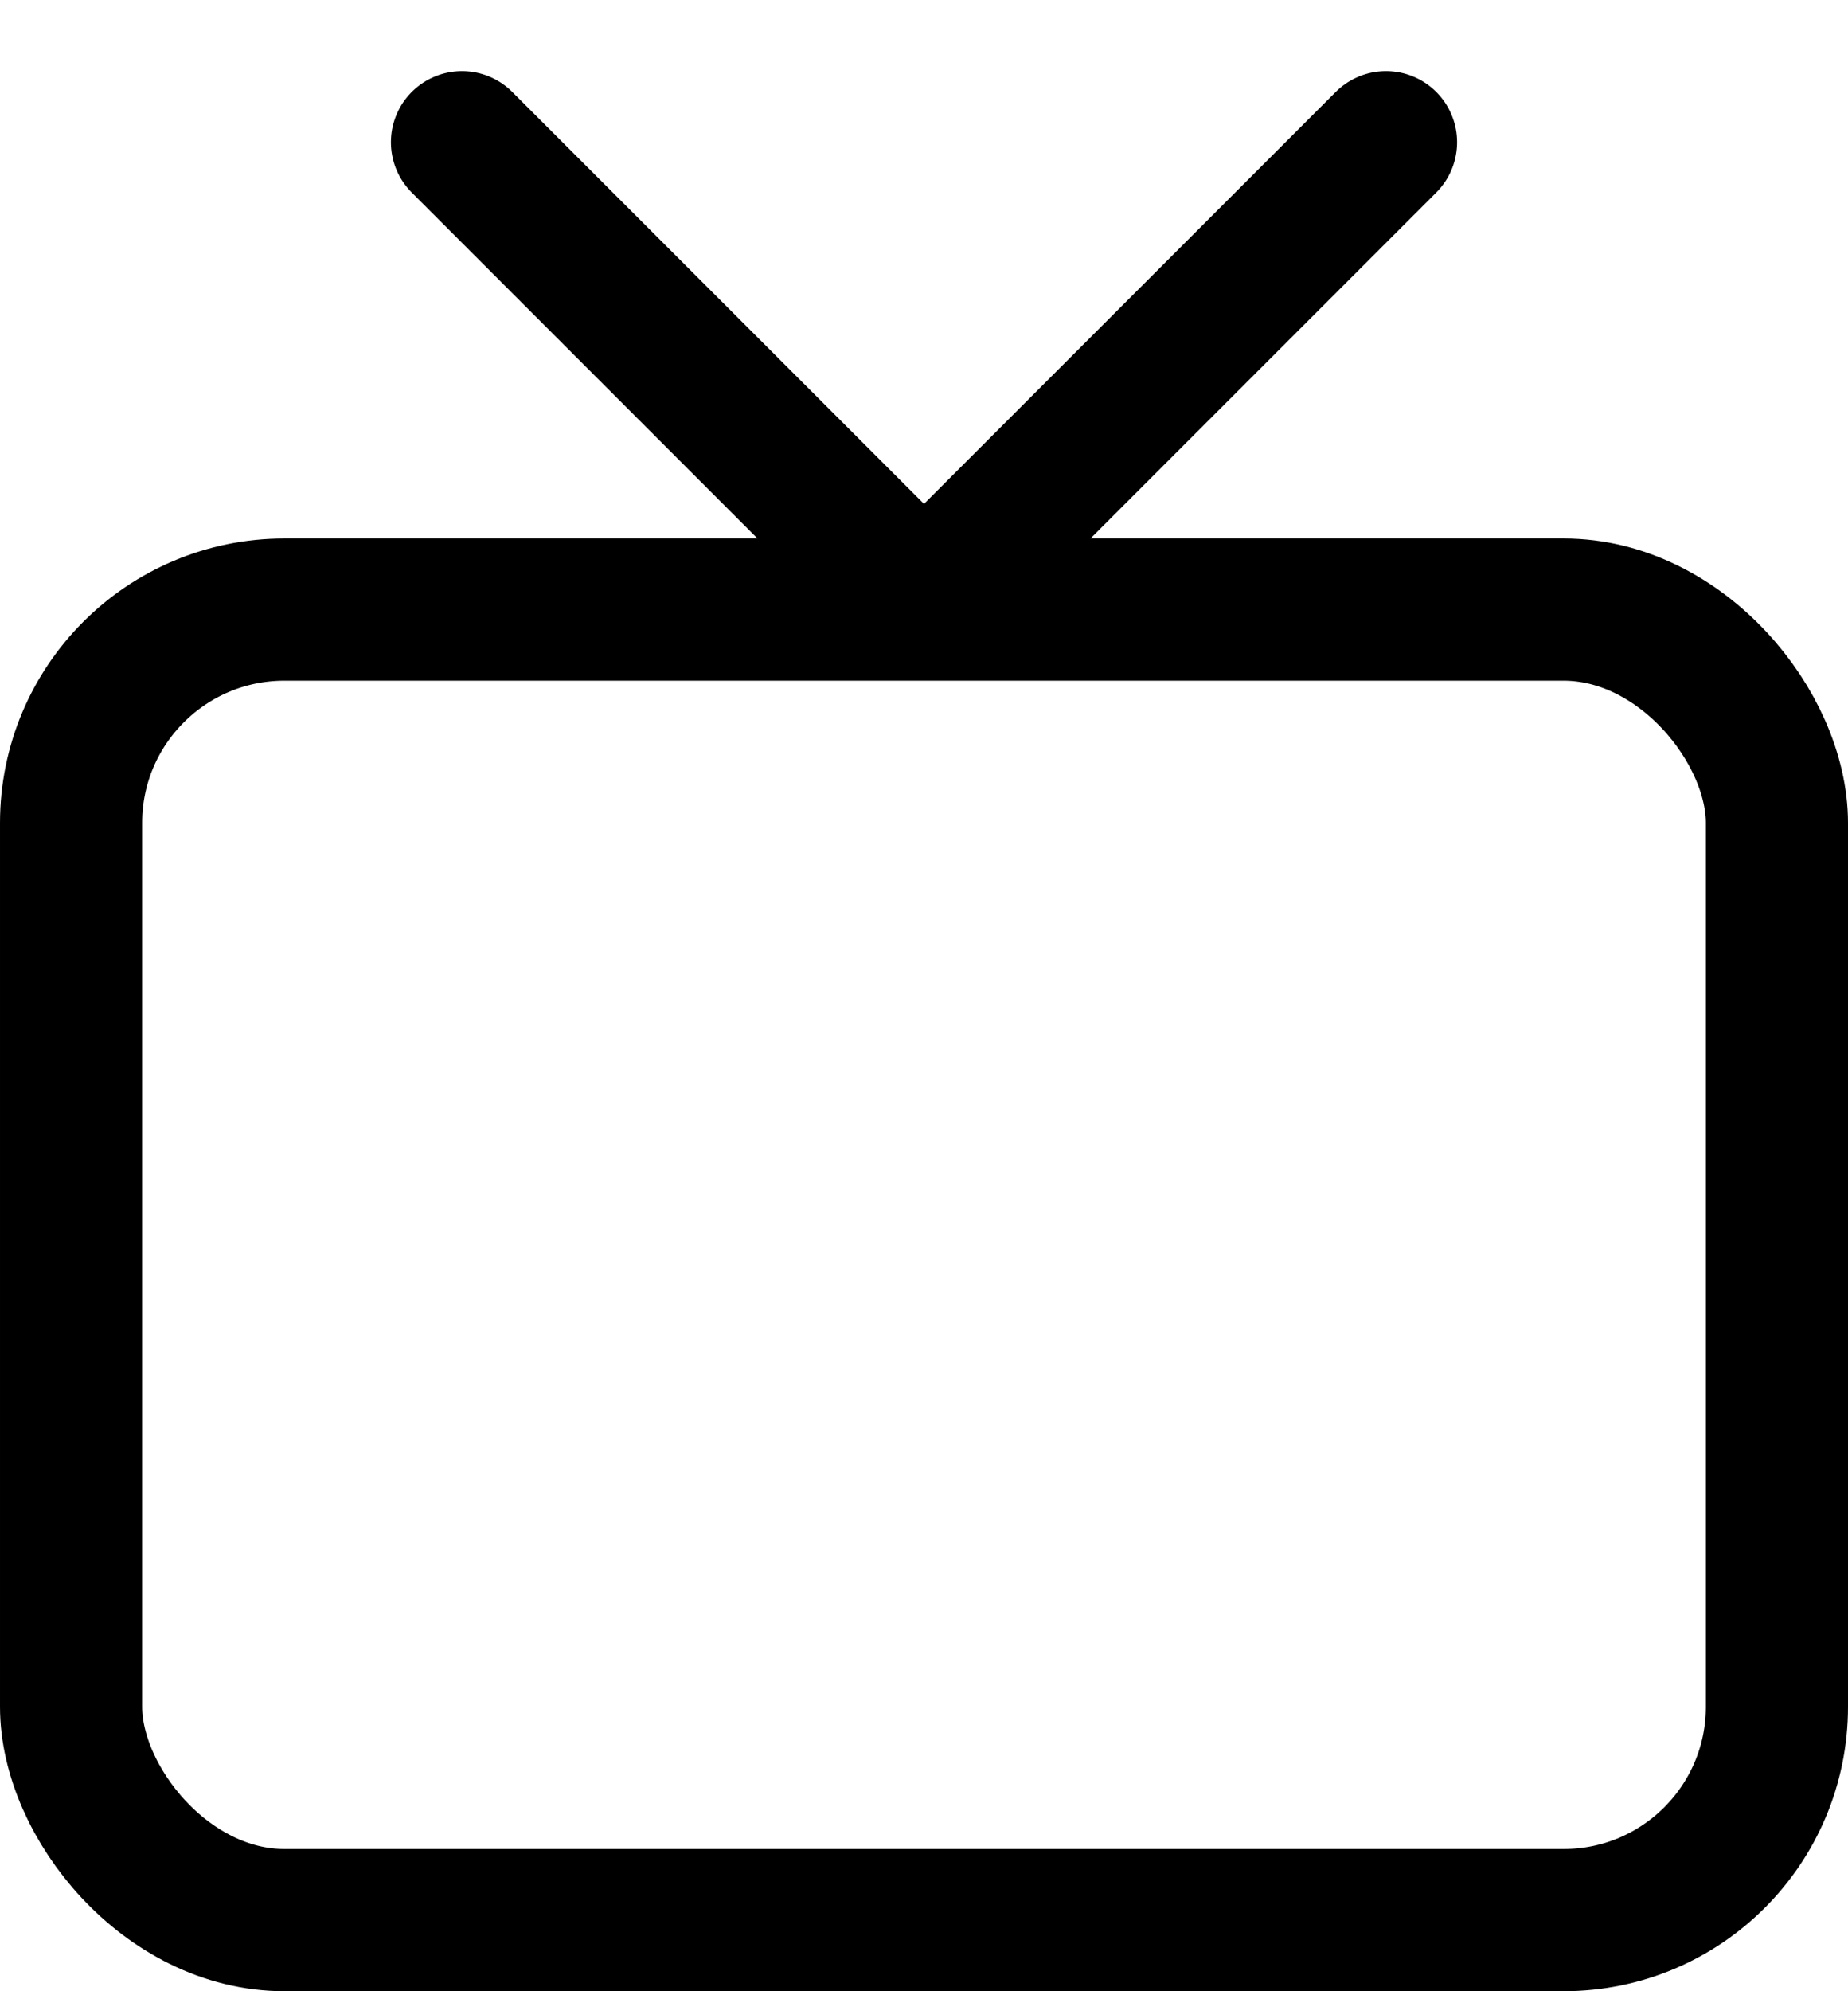 <svg width="13" height="14" viewBox="0 0 13 14" fill="none" xmlns="http://www.w3.org/2000/svg">
<rect x="0.5" y="4.286" width="12" height="9.214" rx="1.5" stroke="black"/>
<path d="M3.25 1L6.5 4.25L9.75 1" stroke="black" stroke-linecap="round" stroke-linejoin="round"/>
</svg>
